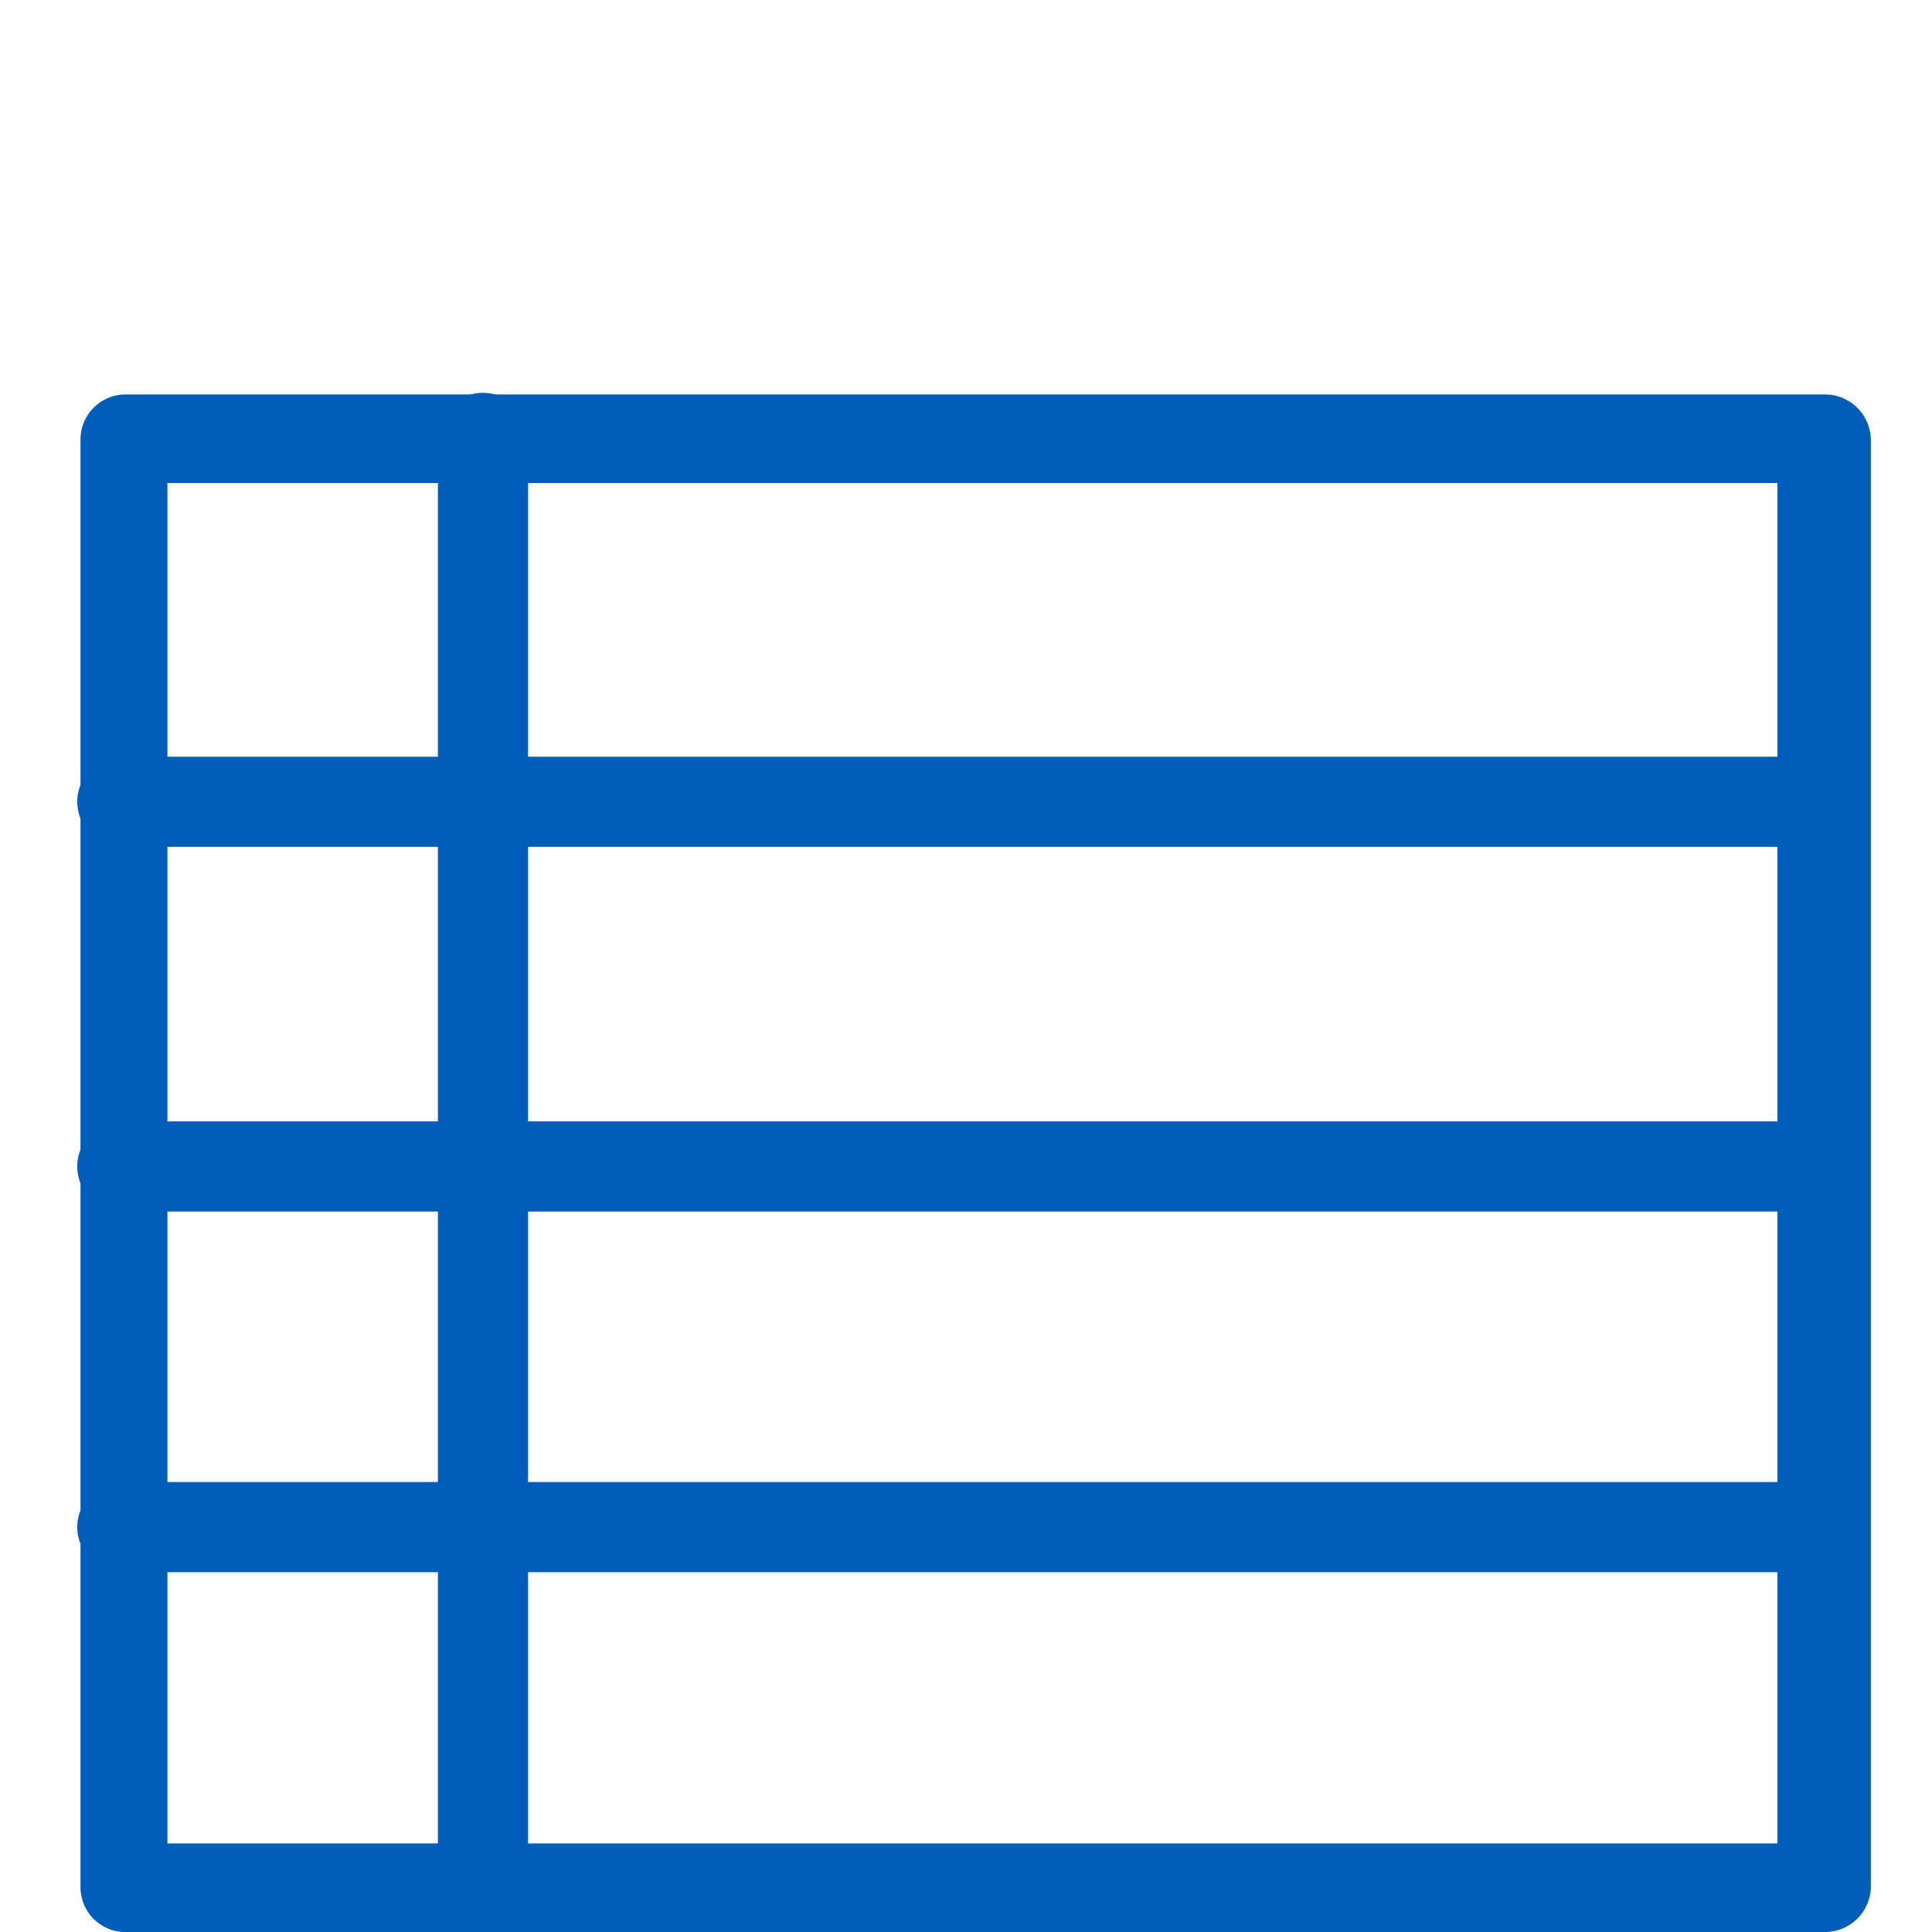 <svg id="Layer_1" data-name="Layer 1" xmlns="http://www.w3.org/2000/svg" viewBox="0 0 24 24"><defs><style>.cls-1{fill:#005eb8;}</style></defs><path class="cls-1" d="M22.67,24H1.52A.56.56,0,0,1,1,23.46v-18a.56.56,0,0,1,.56-.56H22.67a.57.57,0,0,1,.57.56v18A.57.57,0,0,1,22.67,24ZM2.08,22.9h20V6h-20Z"/><path class="cls-1" d="M6,24a.56.56,0,0,1-.56-.56v-18a.56.56,0,1,1,1.12,0v18A.56.56,0,0,1,6,24Z"/><path class="cls-1" d="M22.67,10.52H1.52a.56.56,0,0,1,0-1.12H22.67a.56.56,0,1,1,0,1.12Z"/><path class="cls-1" d="M22.67,15.05H1.52a.56.56,0,1,1,0-1.12H22.67a.56.56,0,1,1,0,1.12Z"/><path class="cls-1" d="M22.67,19.53H1.52a.56.56,0,1,1,0-1.12H22.67a.56.56,0,1,1,0,1.12Z"/></svg>